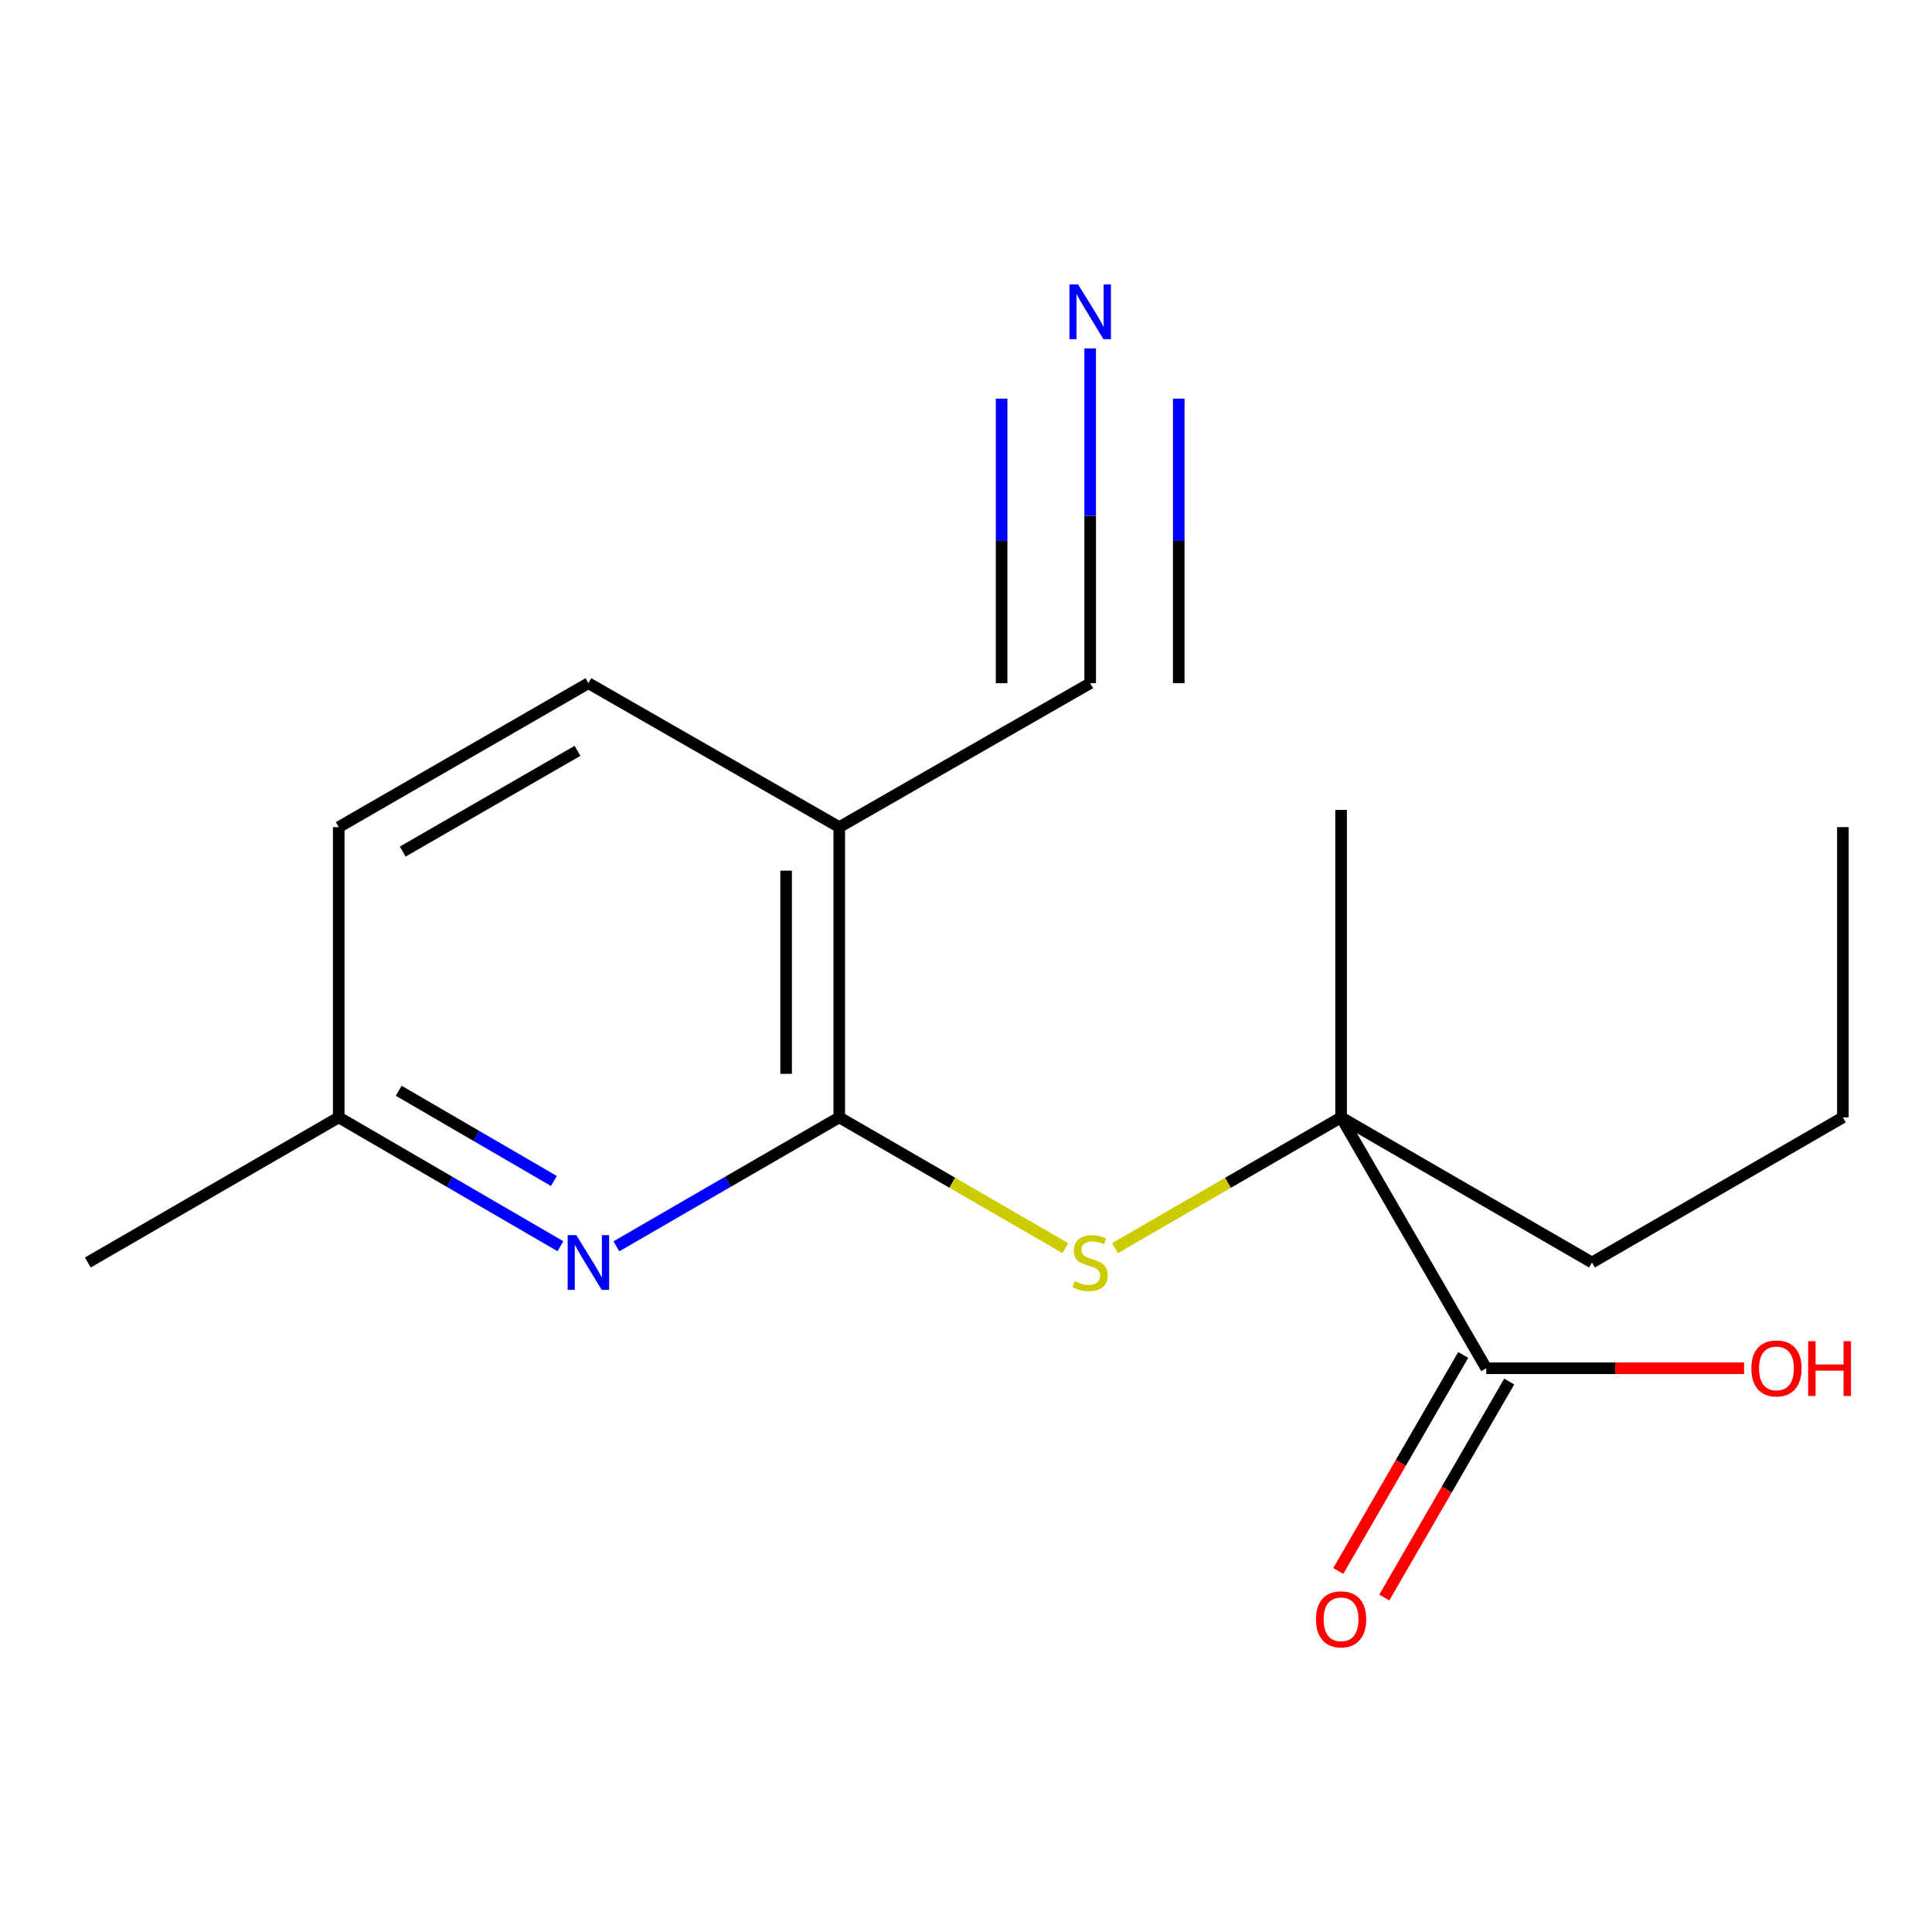 <?xml version='1.0' encoding='iso-8859-1'?>
<svg version='1.1' baseProfile='full'
              xmlns='http://www.w3.org/2000/svg'
                      xmlns:rdkit='http://www.rdkit.org/xml'
                      xmlns:xlink='http://www.w3.org/1999/xlink'
                  xml:space='preserve'
width='1000px' height='1000px' viewBox='0 0 1000 1000'>
<!-- END OF HEADER -->
<rect style='opacity:1.0;fill:#FFFFFF;stroke:none' width='1000' height='1000' x='0' y='0'> </rect>
<path class='bond-0' d='M 434.399,578.348 L 434.399,428.121' style='fill:none;fill-rule:evenodd;stroke:#000000;stroke-width:6px;stroke-linecap:butt;stroke-linejoin:miter;stroke-opacity:1' />
<path class='bond-0' d='M 406.894,555.814 L 406.894,450.655' style='fill:none;fill-rule:evenodd;stroke:#000000;stroke-width:6px;stroke-linecap:butt;stroke-linejoin:miter;stroke-opacity:1' />
<path class='bond-1' d='M 434.399,578.348 L 492.92,612.197' style='fill:none;fill-rule:evenodd;stroke:#000000;stroke-width:6px;stroke-linecap:butt;stroke-linejoin:miter;stroke-opacity:1' />
<path class='bond-1' d='M 492.92,612.197 L 551.441,646.047' style='fill:none;fill-rule:evenodd;stroke:#CCCC00;stroke-width:6px;stroke-linecap:butt;stroke-linejoin:miter;stroke-opacity:1' />
<path class='bond-2' d='M 434.399,578.348 L 376.724,611.716' style='fill:none;fill-rule:evenodd;stroke:#000000;stroke-width:6px;stroke-linecap:butt;stroke-linejoin:miter;stroke-opacity:1' />
<path class='bond-2' d='M 376.724,611.716 L 319.048,645.085' style='fill:none;fill-rule:evenodd;stroke:#0000FF;stroke-width:6px;stroke-linecap:butt;stroke-linejoin:miter;stroke-opacity:1' />
<path class='bond-5' d='M 434.399,428.121 L 564.272,353.627' style='fill:none;fill-rule:evenodd;stroke:#000000;stroke-width:6px;stroke-linecap:butt;stroke-linejoin:miter;stroke-opacity:1' />
<path class='bond-8' d='M 434.399,428.121 L 304.558,353.627' style='fill:none;fill-rule:evenodd;stroke:#000000;stroke-width:6px;stroke-linecap:butt;stroke-linejoin:miter;stroke-opacity:1' />
<path class='bond-3' d='M 577.103,646.047 L 635.624,612.197' style='fill:none;fill-rule:evenodd;stroke:#CCCC00;stroke-width:6px;stroke-linecap:butt;stroke-linejoin:miter;stroke-opacity:1' />
<path class='bond-3' d='M 635.624,612.197 L 694.144,578.348' style='fill:none;fill-rule:evenodd;stroke:#000000;stroke-width:6px;stroke-linecap:butt;stroke-linejoin:miter;stroke-opacity:1' />
<path class='bond-9' d='M 290.081,645.053 L 232.704,611.7' style='fill:none;fill-rule:evenodd;stroke:#0000FF;stroke-width:6px;stroke-linecap:butt;stroke-linejoin:miter;stroke-opacity:1' />
<path class='bond-9' d='M 232.704,611.7 L 175.327,578.348' style='fill:none;fill-rule:evenodd;stroke:#000000;stroke-width:6px;stroke-linecap:butt;stroke-linejoin:miter;stroke-opacity:1' />
<path class='bond-9' d='M 286.691,611.267 L 246.527,587.92' style='fill:none;fill-rule:evenodd;stroke:#0000FF;stroke-width:6px;stroke-linecap:butt;stroke-linejoin:miter;stroke-opacity:1' />
<path class='bond-9' d='M 246.527,587.92 L 206.363,564.574' style='fill:none;fill-rule:evenodd;stroke:#000000;stroke-width:6px;stroke-linecap:butt;stroke-linejoin:miter;stroke-opacity:1' />
<path class='bond-4' d='M 694.144,578.348 L 769.265,708.205' style='fill:none;fill-rule:evenodd;stroke:#000000;stroke-width:6px;stroke-linecap:butt;stroke-linejoin:miter;stroke-opacity:1' />
<path class='bond-12' d='M 694.144,578.348 L 824.001,653.468' style='fill:none;fill-rule:evenodd;stroke:#000000;stroke-width:6px;stroke-linecap:butt;stroke-linejoin:miter;stroke-opacity:1' />
<path class='bond-13' d='M 694.144,578.348 L 694.144,419.197' style='fill:none;fill-rule:evenodd;stroke:#000000;stroke-width:6px;stroke-linecap:butt;stroke-linejoin:miter;stroke-opacity:1' />
<path class='bond-7' d='M 757.361,701.319 L 725.026,757.22' style='fill:none;fill-rule:evenodd;stroke:#000000;stroke-width:6px;stroke-linecap:butt;stroke-linejoin:miter;stroke-opacity:1' />
<path class='bond-7' d='M 725.026,757.22 L 692.692,813.12' style='fill:none;fill-rule:evenodd;stroke:#FF0000;stroke-width:6px;stroke-linecap:butt;stroke-linejoin:miter;stroke-opacity:1' />
<path class='bond-7' d='M 781.17,715.091 L 748.836,770.991' style='fill:none;fill-rule:evenodd;stroke:#000000;stroke-width:6px;stroke-linecap:butt;stroke-linejoin:miter;stroke-opacity:1' />
<path class='bond-7' d='M 748.836,770.991 L 716.502,826.892' style='fill:none;fill-rule:evenodd;stroke:#FF0000;stroke-width:6px;stroke-linecap:butt;stroke-linejoin:miter;stroke-opacity:1' />
<path class='bond-10' d='M 769.265,708.205 L 836.001,708.205' style='fill:none;fill-rule:evenodd;stroke:#000000;stroke-width:6px;stroke-linecap:butt;stroke-linejoin:miter;stroke-opacity:1' />
<path class='bond-10' d='M 836.001,708.205 L 902.736,708.205' style='fill:none;fill-rule:evenodd;stroke:#FF0000;stroke-width:6px;stroke-linecap:butt;stroke-linejoin:miter;stroke-opacity:1' />
<path class='bond-6' d='M 564.272,353.627 L 564.272,266.985' style='fill:none;fill-rule:evenodd;stroke:#000000;stroke-width:6px;stroke-linecap:butt;stroke-linejoin:miter;stroke-opacity:1' />
<path class='bond-6' d='M 564.272,266.985 L 564.272,180.344' style='fill:none;fill-rule:evenodd;stroke:#0000FF;stroke-width:6px;stroke-linecap:butt;stroke-linejoin:miter;stroke-opacity:1' />
<path class='bond-6' d='M 610.115,353.627 L 610.115,279.981' style='fill:none;fill-rule:evenodd;stroke:#000000;stroke-width:6px;stroke-linecap:butt;stroke-linejoin:miter;stroke-opacity:1' />
<path class='bond-6' d='M 610.115,279.981 L 610.115,206.336' style='fill:none;fill-rule:evenodd;stroke:#0000FF;stroke-width:6px;stroke-linecap:butt;stroke-linejoin:miter;stroke-opacity:1' />
<path class='bond-6' d='M 518.429,353.627 L 518.429,279.981' style='fill:none;fill-rule:evenodd;stroke:#000000;stroke-width:6px;stroke-linecap:butt;stroke-linejoin:miter;stroke-opacity:1' />
<path class='bond-6' d='M 518.429,279.981 L 518.429,206.336' style='fill:none;fill-rule:evenodd;stroke:#0000FF;stroke-width:6px;stroke-linecap:butt;stroke-linejoin:miter;stroke-opacity:1' />
<path class='bond-11' d='M 304.558,353.627 L 175.327,428.121' style='fill:none;fill-rule:evenodd;stroke:#000000;stroke-width:6px;stroke-linecap:butt;stroke-linejoin:miter;stroke-opacity:1' />
<path class='bond-11' d='M 298.91,388.631 L 208.448,440.777' style='fill:none;fill-rule:evenodd;stroke:#000000;stroke-width:6px;stroke-linecap:butt;stroke-linejoin:miter;stroke-opacity:1' />
<path class='bond-14' d='M 175.327,578.348 L 45.455,653.468' style='fill:none;fill-rule:evenodd;stroke:#000000;stroke-width:6px;stroke-linecap:butt;stroke-linejoin:miter;stroke-opacity:1' />
<path class='bond-17' d='M 175.327,578.348 L 175.327,428.121' style='fill:none;fill-rule:evenodd;stroke:#000000;stroke-width:6px;stroke-linecap:butt;stroke-linejoin:miter;stroke-opacity:1' />
<path class='bond-15' d='M 824.001,653.468 L 953.874,578.348' style='fill:none;fill-rule:evenodd;stroke:#000000;stroke-width:6px;stroke-linecap:butt;stroke-linejoin:miter;stroke-opacity:1' />
<path class='bond-16' d='M 953.874,578.348 L 953.874,428.121' style='fill:none;fill-rule:evenodd;stroke:#000000;stroke-width:6px;stroke-linecap:butt;stroke-linejoin:miter;stroke-opacity:1' />
<path  class='atom-2' d='M 556.272 663.188
Q 556.592 663.308, 557.912 663.868
Q 559.232 664.428, 560.672 664.788
Q 562.152 665.108, 563.592 665.108
Q 566.272 665.108, 567.832 663.828
Q 569.392 662.508, 569.392 660.228
Q 569.392 658.668, 568.592 657.708
Q 567.832 656.748, 566.632 656.228
Q 565.432 655.708, 563.432 655.108
Q 560.912 654.348, 559.392 653.628
Q 557.912 652.908, 556.832 651.388
Q 555.792 649.868, 555.792 647.308
Q 555.792 643.748, 558.192 641.548
Q 560.632 639.348, 565.432 639.348
Q 568.712 639.348, 572.432 640.908
L 571.512 643.988
Q 568.112 642.588, 565.552 642.588
Q 562.792 642.588, 561.272 643.748
Q 559.752 644.868, 559.792 646.828
Q 559.792 648.348, 560.552 649.268
Q 561.352 650.188, 562.472 650.708
Q 563.632 651.228, 565.552 651.828
Q 568.112 652.628, 569.632 653.428
Q 571.152 654.228, 572.232 655.868
Q 573.352 657.468, 573.352 660.228
Q 573.352 664.148, 570.712 666.268
Q 568.112 668.348, 563.752 668.348
Q 561.232 668.348, 559.312 667.788
Q 557.432 667.268, 555.192 666.348
L 556.272 663.188
' fill='#CCCC00'/>
<path  class='atom-3' d='M 298.298 639.308
L 307.578 654.308
Q 308.498 655.788, 309.978 658.468
Q 311.458 661.148, 311.538 661.308
L 311.538 639.308
L 315.298 639.308
L 315.298 667.628
L 311.418 667.628
L 301.458 651.228
Q 300.298 649.308, 299.058 647.108
Q 297.858 644.908, 297.498 644.228
L 297.498 667.628
L 293.818 667.628
L 293.818 639.308
L 298.298 639.308
' fill='#0000FF'/>
<path  class='atom-7' d='M 558.012 147.217
L 567.292 162.217
Q 568.212 163.697, 569.692 166.377
Q 571.172 169.057, 571.252 169.217
L 571.252 147.217
L 575.012 147.217
L 575.012 175.537
L 571.132 175.537
L 561.172 159.137
Q 560.012 157.217, 558.772 155.017
Q 557.572 152.817, 557.212 152.137
L 557.212 175.537
L 553.532 175.537
L 553.532 147.217
L 558.012 147.217
' fill='#0000FF'/>
<path  class='atom-8' d='M 681.144 838.157
Q 681.144 831.357, 684.504 827.557
Q 687.864 823.757, 694.144 823.757
Q 700.424 823.757, 703.784 827.557
Q 707.144 831.357, 707.144 838.157
Q 707.144 845.037, 703.744 848.957
Q 700.344 852.837, 694.144 852.837
Q 687.904 852.837, 684.504 848.957
Q 681.144 845.077, 681.144 838.157
M 694.144 849.637
Q 698.464 849.637, 700.784 846.757
Q 703.144 843.837, 703.144 838.157
Q 703.144 832.597, 700.784 829.797
Q 698.464 826.957, 694.144 826.957
Q 689.824 826.957, 687.464 829.757
Q 685.144 832.557, 685.144 838.157
Q 685.144 843.877, 687.464 846.757
Q 689.824 849.637, 694.144 849.637
' fill='#FF0000'/>
<path  class='atom-11' d='M 906.492 708.285
Q 906.492 701.485, 909.852 697.685
Q 913.212 693.885, 919.492 693.885
Q 925.772 693.885, 929.132 697.685
Q 932.492 701.485, 932.492 708.285
Q 932.492 715.165, 929.092 719.085
Q 925.692 722.965, 919.492 722.965
Q 913.252 722.965, 909.852 719.085
Q 906.492 715.205, 906.492 708.285
M 919.492 719.765
Q 923.812 719.765, 926.132 716.885
Q 928.492 713.965, 928.492 708.285
Q 928.492 702.725, 926.132 699.925
Q 923.812 697.085, 919.492 697.085
Q 915.172 697.085, 912.812 699.885
Q 910.492 702.685, 910.492 708.285
Q 910.492 714.005, 912.812 716.885
Q 915.172 719.765, 919.492 719.765
' fill='#FF0000'/>
<path  class='atom-11' d='M 935.892 694.205
L 939.732 694.205
L 939.732 706.245
L 954.212 706.245
L 954.212 694.205
L 958.052 694.205
L 958.052 722.525
L 954.212 722.525
L 954.212 709.445
L 939.732 709.445
L 939.732 722.525
L 935.892 722.525
L 935.892 694.205
' fill='#FF0000'/>
</svg>
